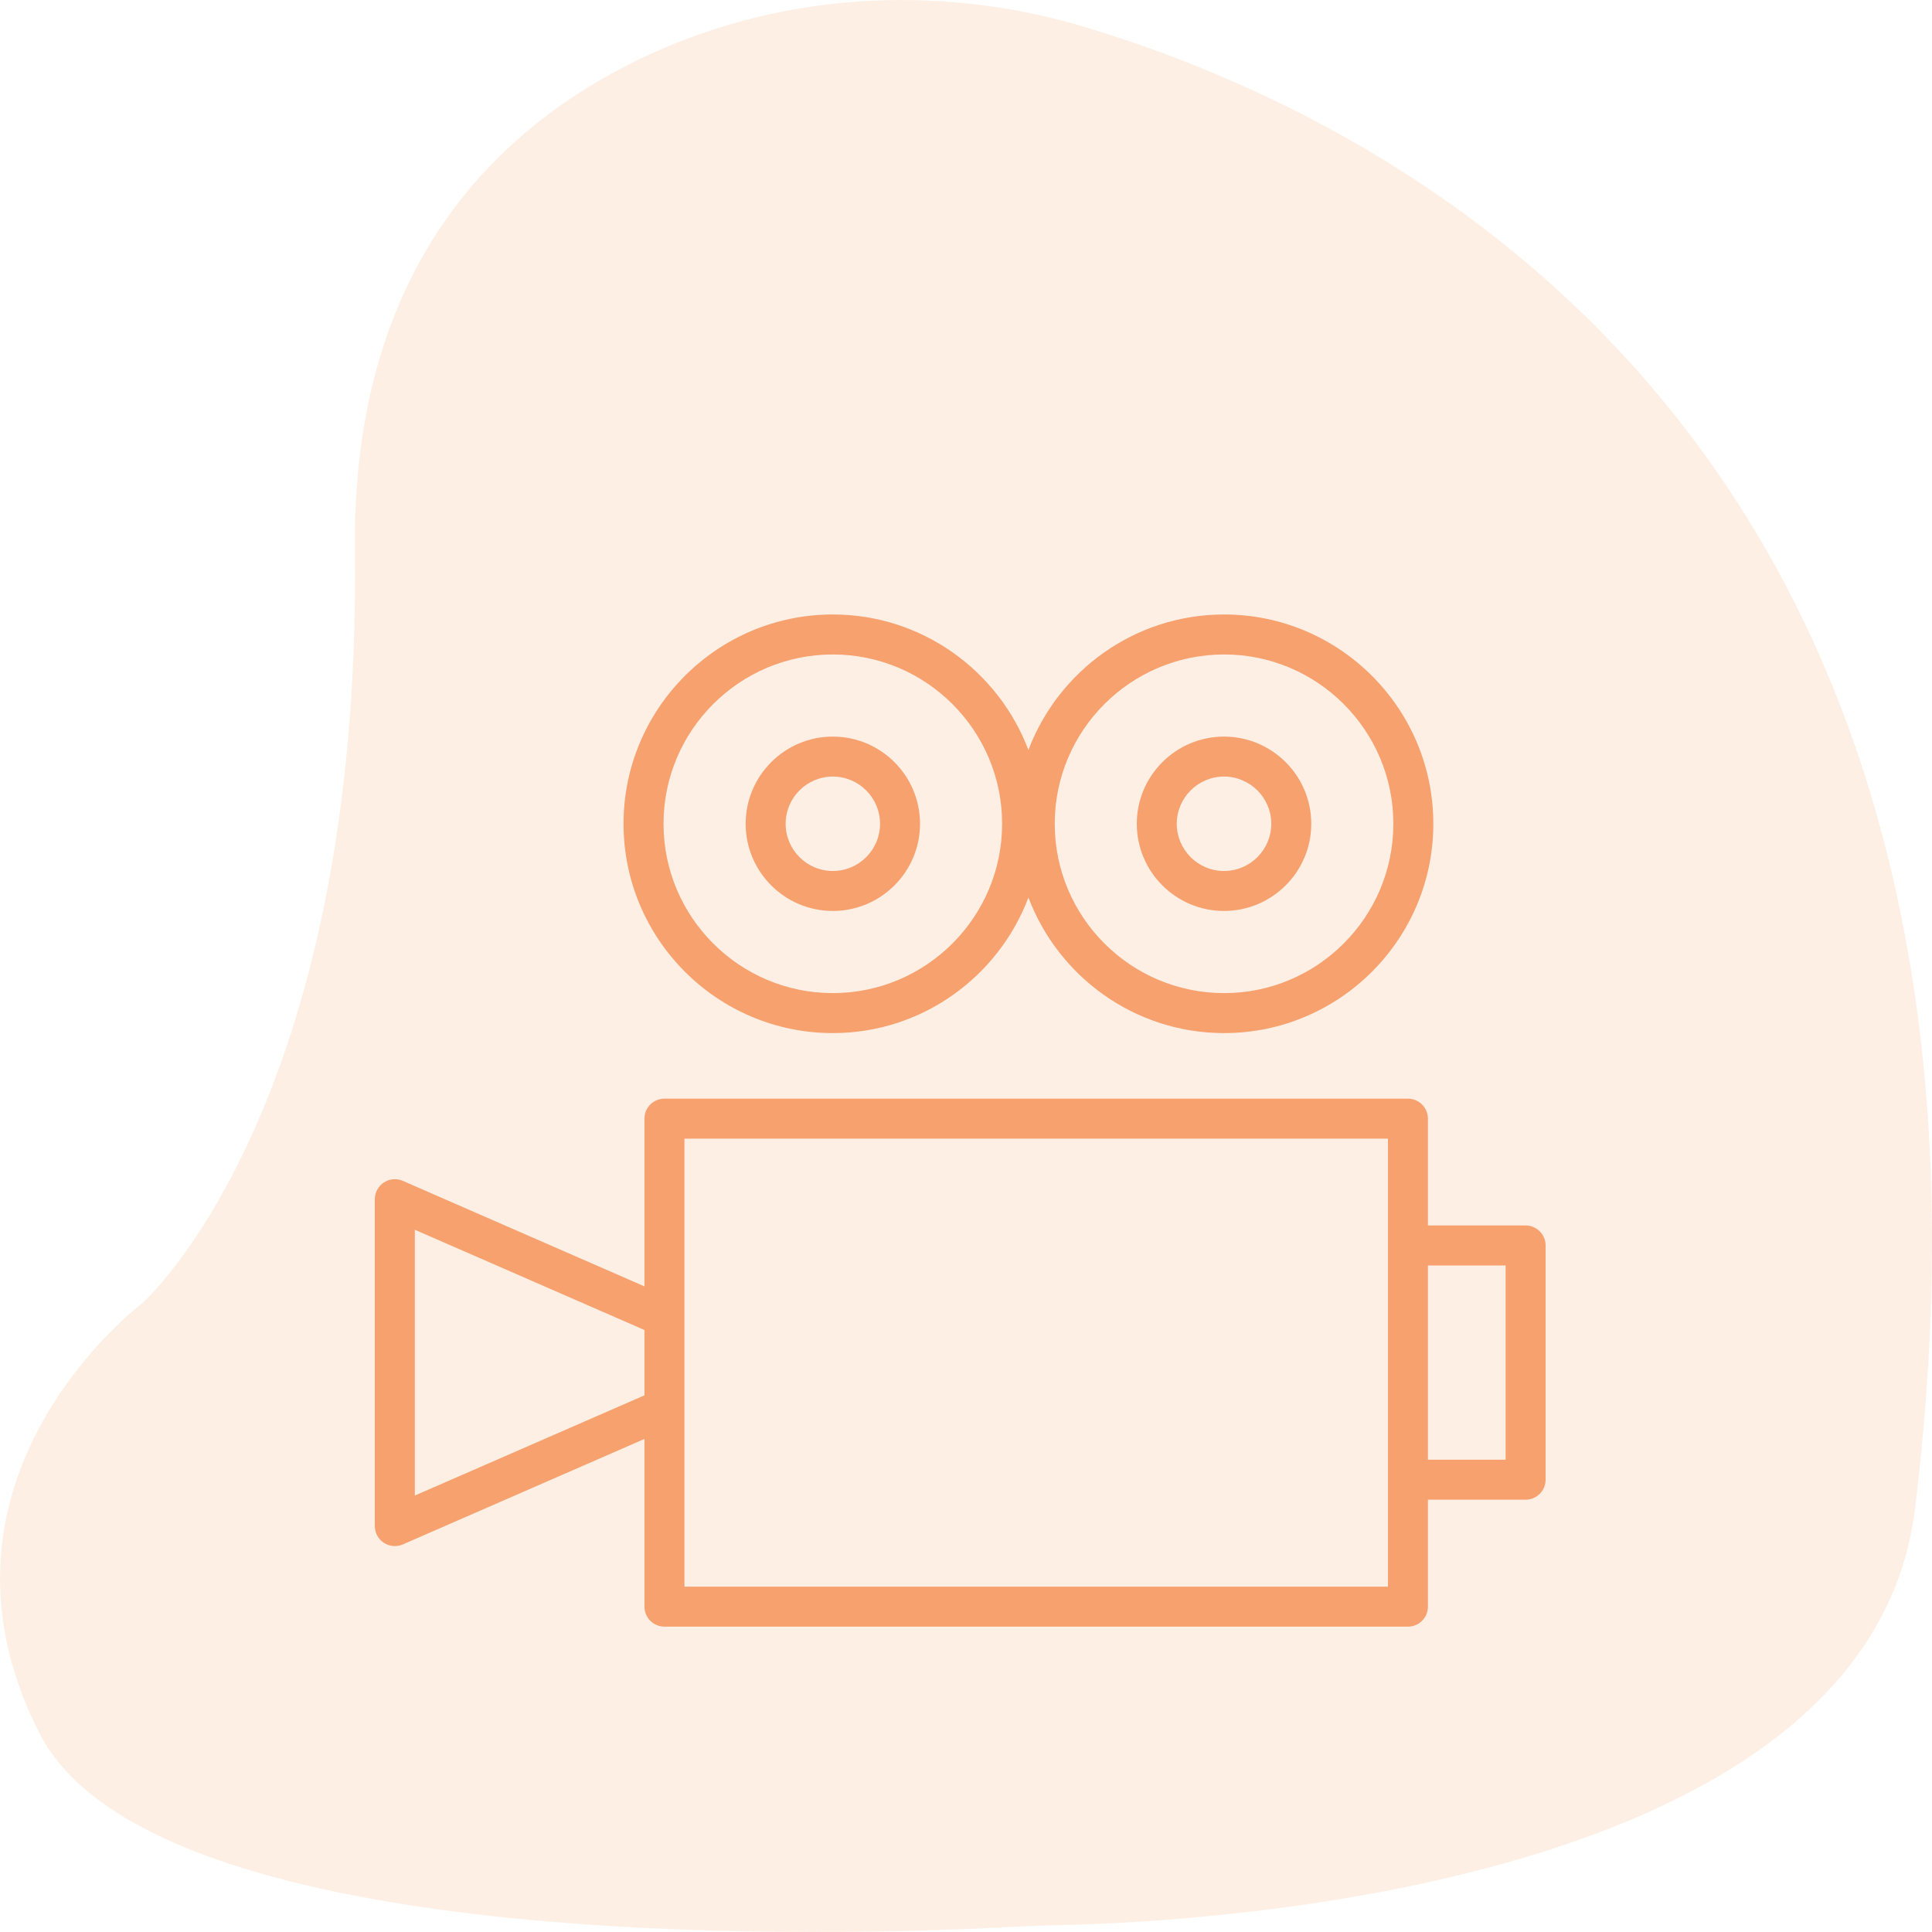 <svg width="100" height="100" viewBox="0 0 100 100" fill="none" xmlns="http://www.w3.org/2000/svg">
<path opacity="0.5" fill-rule="evenodd" clip-rule="evenodd" d="M7.358 67.458C7.358 67.458 18.703 57.477 18.369 28.5C18.203 14.012 25.544 6.768 32.927 3.146C40.094 -0.371 48.438 -0.912 56.117 1.388C72.333 6.244 105.836 23.023 99.123 78.082C96.73 97.706 62.169 99.482 55.027 99.639C54.133 99.659 53.24 99.689 52.348 99.738C44.706 100.149 7.992 101.488 2.019 89.673C-4.655 76.473 7.358 67.458 7.358 67.458Z" fill="#FEE0CD"/>
<path d="M43.106 53.473C47.734 53.473 51.682 50.55 53.231 46.457C54.78 50.55 58.73 53.473 63.36 53.473C69.331 53.473 74.189 48.613 74.189 42.638C74.189 36.665 69.331 31.805 63.36 31.805C58.73 31.805 54.78 34.727 53.231 38.819C51.682 34.727 47.734 31.805 43.106 31.805C37.133 31.805 32.274 36.665 32.274 42.638C32.274 48.613 37.133 53.473 43.106 53.473ZM63.361 33.875C68.191 33.875 72.12 37.806 72.12 42.638C72.12 47.471 68.191 51.403 63.361 51.403C58.526 51.403 54.593 47.471 54.593 42.638C54.593 37.806 58.526 33.875 63.361 33.875ZM43.106 33.875C47.938 33.875 51.869 37.806 51.869 42.638C51.869 47.471 47.938 51.403 43.106 51.403C38.275 51.403 34.344 47.471 34.344 42.638C34.344 37.806 38.275 33.875 43.106 33.875Z" fill="#F6A16E"/>
<path d="M78.965 63.43H73.909V57.901C73.909 57.329 73.445 56.866 72.874 56.866H34.392C33.821 56.866 33.357 57.329 33.357 57.901V66.583L20.85 61.121C20.531 60.981 20.16 61.013 19.869 61.204C19.578 61.395 19.401 61.721 19.401 62.07V78.99C19.401 79.339 19.577 79.665 19.869 79.856C20.04 79.968 20.237 80.025 20.436 80.025C20.577 80.025 20.717 79.996 20.85 79.939L33.357 74.48V83.16C33.357 83.732 33.821 84.195 34.392 84.195H72.874C73.445 84.195 73.909 83.732 73.909 83.16V77.624H78.965C79.536 77.624 80 77.162 80 76.59V64.464C80 63.893 79.536 63.43 78.965 63.43ZM33.321 72.238L21.471 77.41V63.652L33.315 68.823C33.329 68.83 33.344 68.832 33.357 68.838V72.227C33.345 72.231 33.333 72.233 33.321 72.238ZM71.839 82.126H35.427V58.936H71.839V64.466V76.591V82.126ZM77.93 75.555H73.909V65.5H77.93V75.555Z" fill="#F6A16E"/>
<path d="M43.106 47.151C45.595 47.151 47.621 45.127 47.621 42.639C47.621 40.15 45.595 38.126 43.106 38.126C40.618 38.126 38.595 40.15 38.595 42.639C38.595 45.127 40.618 47.151 43.106 47.151ZM43.106 40.195C44.454 40.195 45.551 41.291 45.551 42.639C45.551 43.986 44.454 45.082 43.106 45.082C41.76 45.082 40.665 43.986 40.665 42.639C40.665 41.291 41.76 40.195 43.106 40.195Z" fill="#F6A16E"/>
<path d="M63.353 47.151C65.844 47.151 67.871 45.127 67.871 42.639C67.871 40.15 65.844 38.126 63.353 38.126C60.865 38.126 58.84 40.15 58.84 42.639C58.84 45.127 60.865 47.151 63.353 47.151ZM63.353 40.195C64.703 40.195 65.801 41.291 65.801 42.639C65.801 43.986 64.703 45.082 63.353 45.082C62.007 45.082 60.91 43.986 60.91 42.639C60.91 41.291 62.007 40.195 63.353 40.195Z" fill="#F6A16E"/>
</svg>
